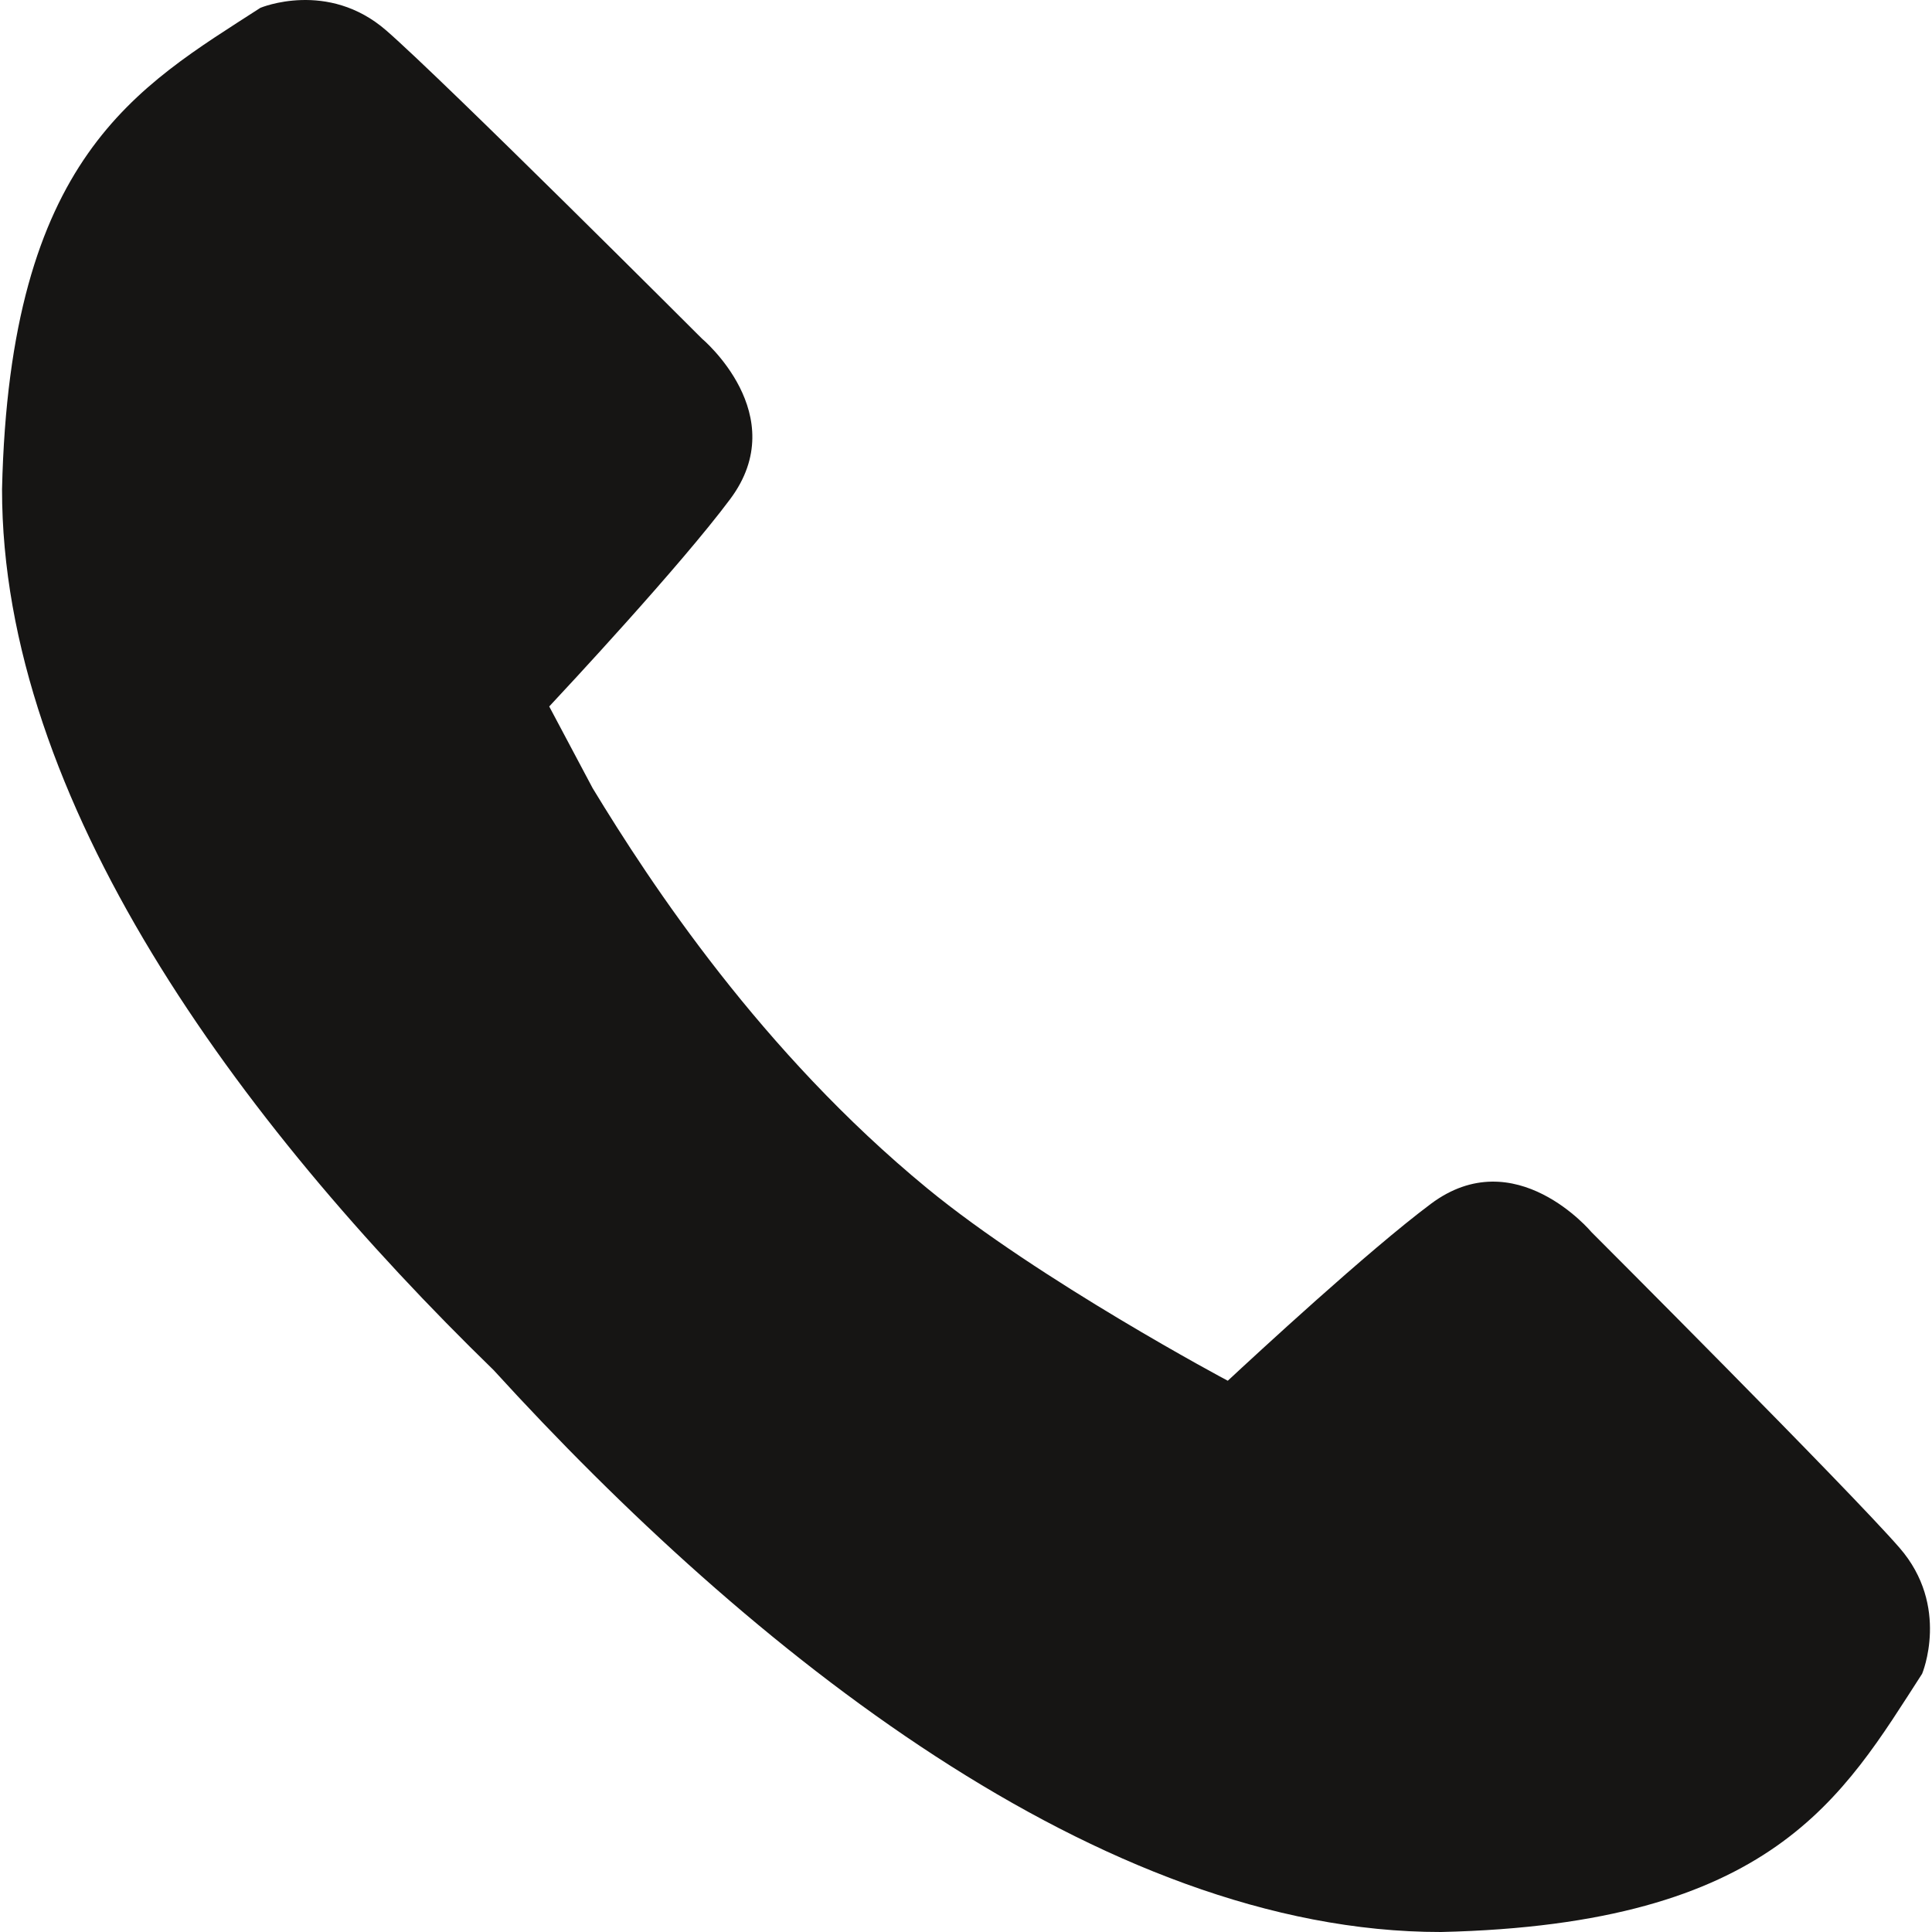 <svg width="18" height="18" viewBox="0 0 18 18" fill="none" xmlns="http://www.w3.org/2000/svg">
<g clip-path="url(#clip0_1_443)">
<path d="M8.637 11.07C7.094 9.801 6.063 8.235 5.522 7.344L5.117 6.582C5.259 6.43 6.336 5.276 6.803 4.65C7.39 3.864 6.539 3.154 6.539 3.154C6.539 3.154 4.145 0.76 3.6 0.285C3.054 -0.191 2.426 0.073 2.426 0.073C1.279 0.814 0.09 1.458 0.019 4.557C0.016 7.457 2.218 10.449 4.599 12.765C6.984 15.381 10.259 18.003 13.425 18C16.523 17.929 17.167 16.741 17.908 15.594C17.908 15.594 18.172 14.966 17.697 14.42C17.222 13.874 14.827 11.479 14.827 11.479C14.827 11.479 14.117 10.628 13.331 11.216C12.745 11.654 11.693 12.628 11.439 12.864C11.439 12.865 9.679 11.927 8.637 11.07Z" fill="#161514"/>
</g>
<defs>
<clipPath id="clip0_1_443">
<rect width="18" height="18" fill="white"/>
</clipPath>
</defs>
</svg>
